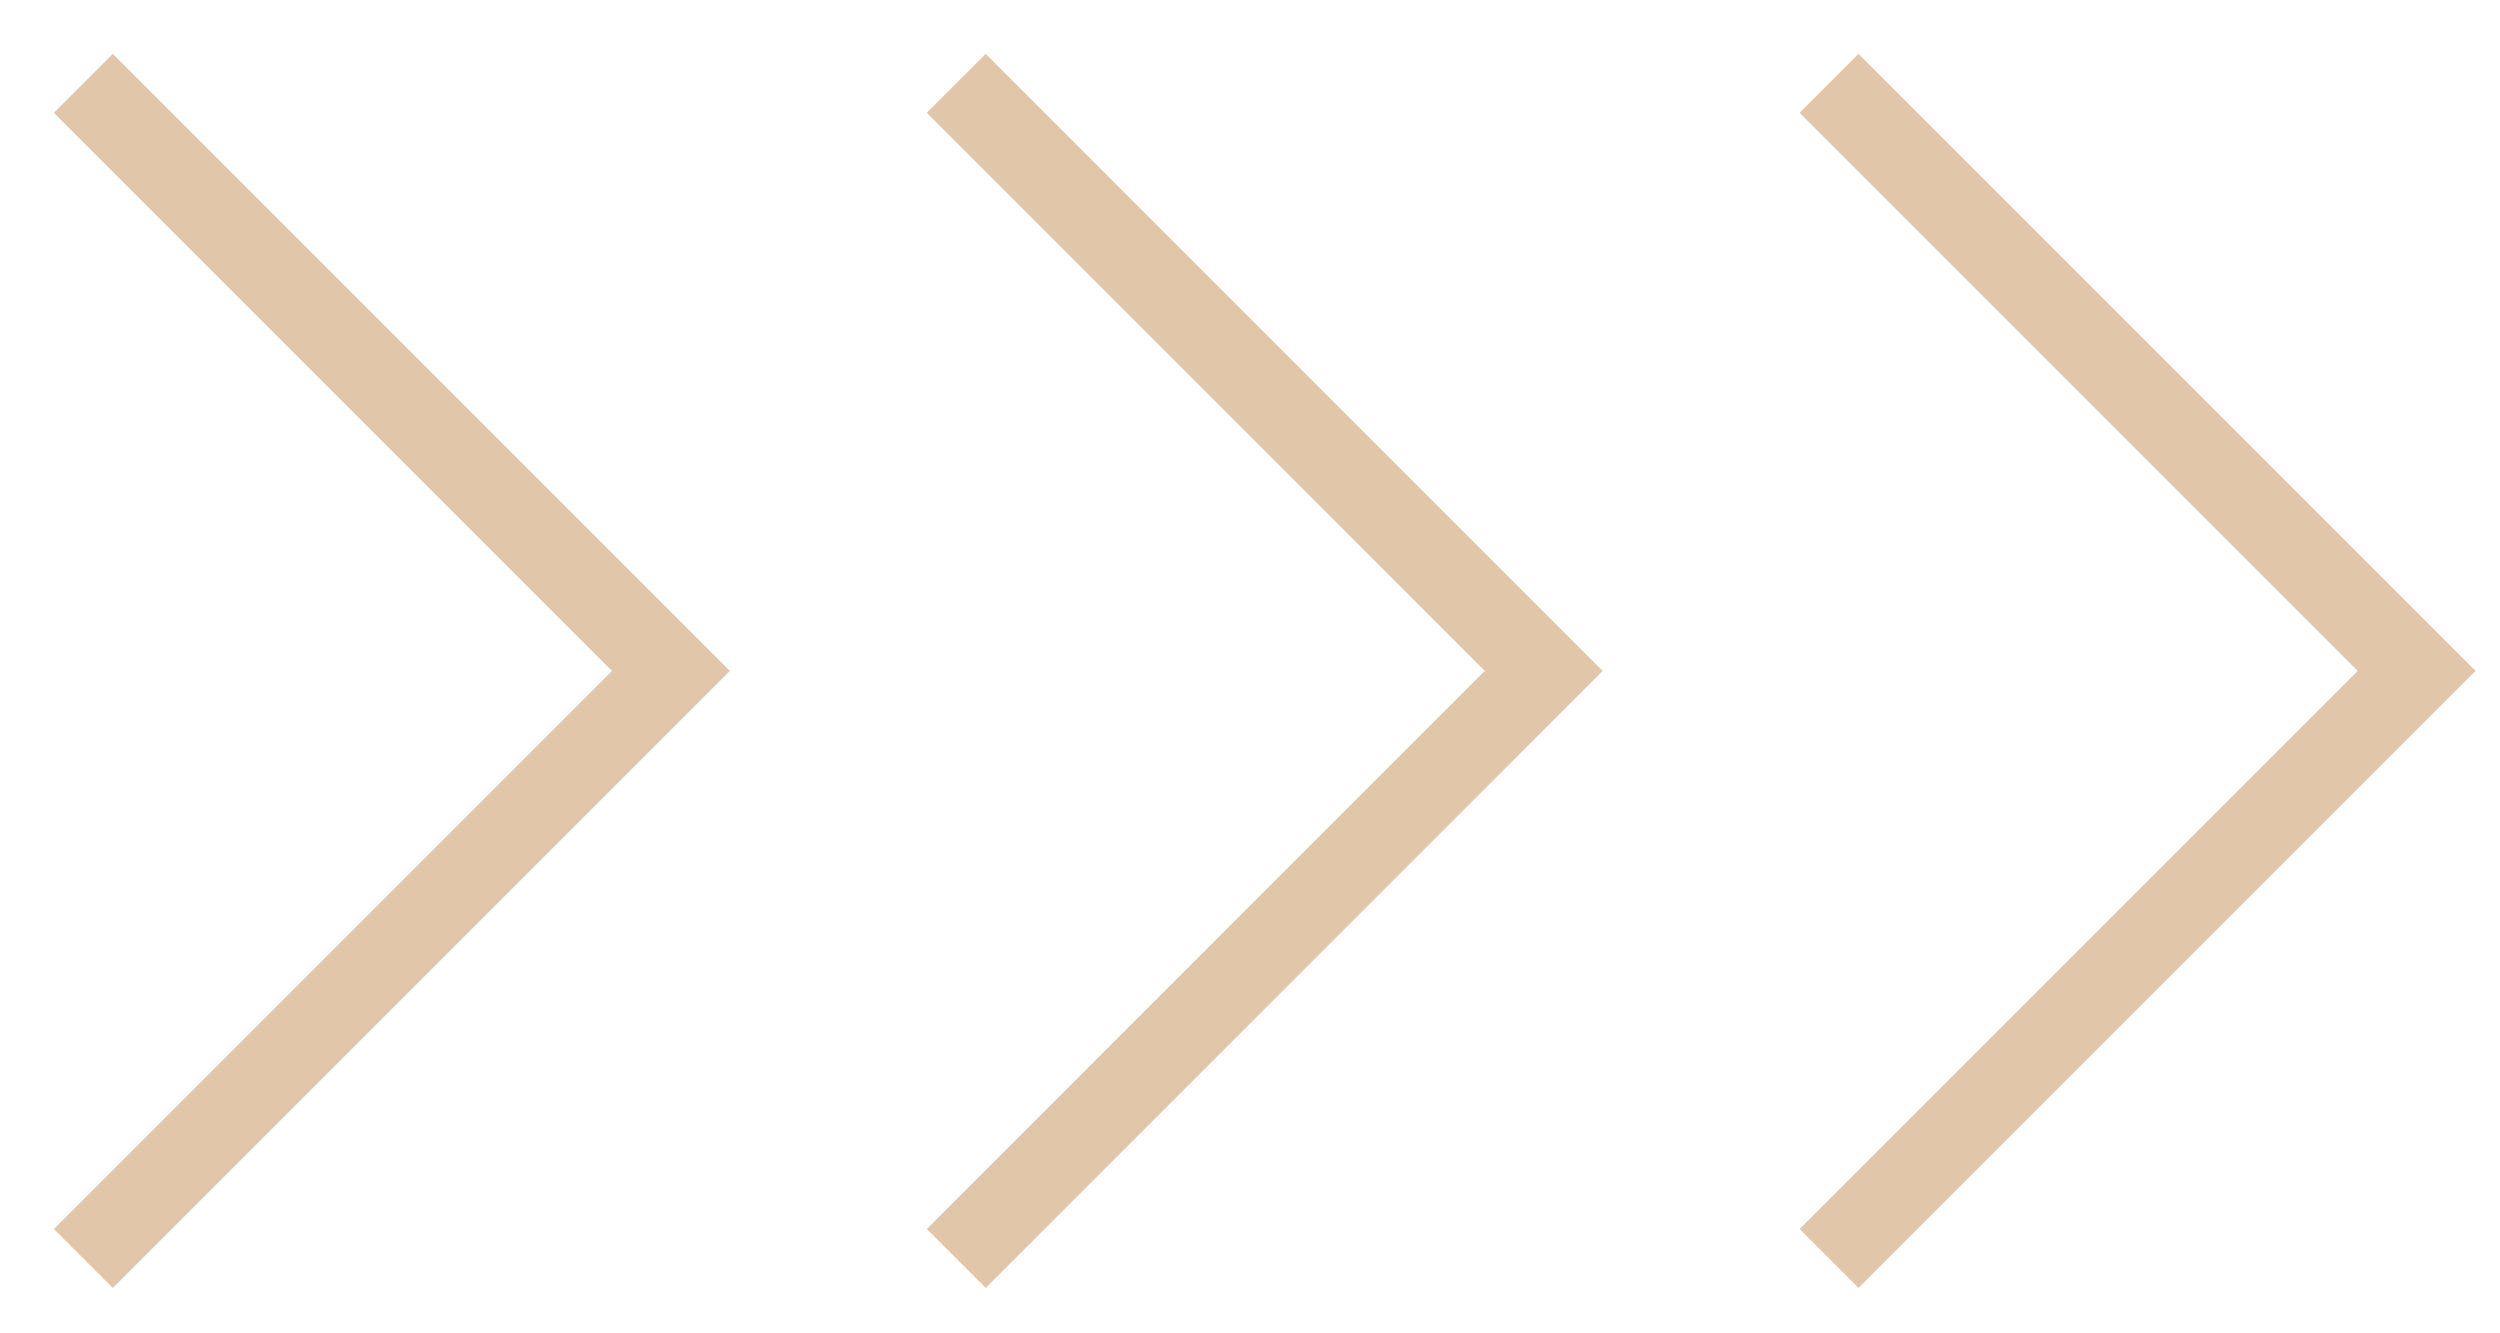 <?xml version="1.0" encoding="UTF-8"?> <svg xmlns="http://www.w3.org/2000/svg" width="30" height="16" viewBox="0 0 30 16" fill="none"> <path d="M1 15.102L8.051 8.051L1 1" stroke="#E2C6AA"></path> <path d="M11.475 15.102L18.525 8.051L11.475 1" stroke="#E2C6AA"></path> <path d="M21.949 15.102L29 8.051L21.949 1" stroke="#E2C6AA"></path> </svg> 